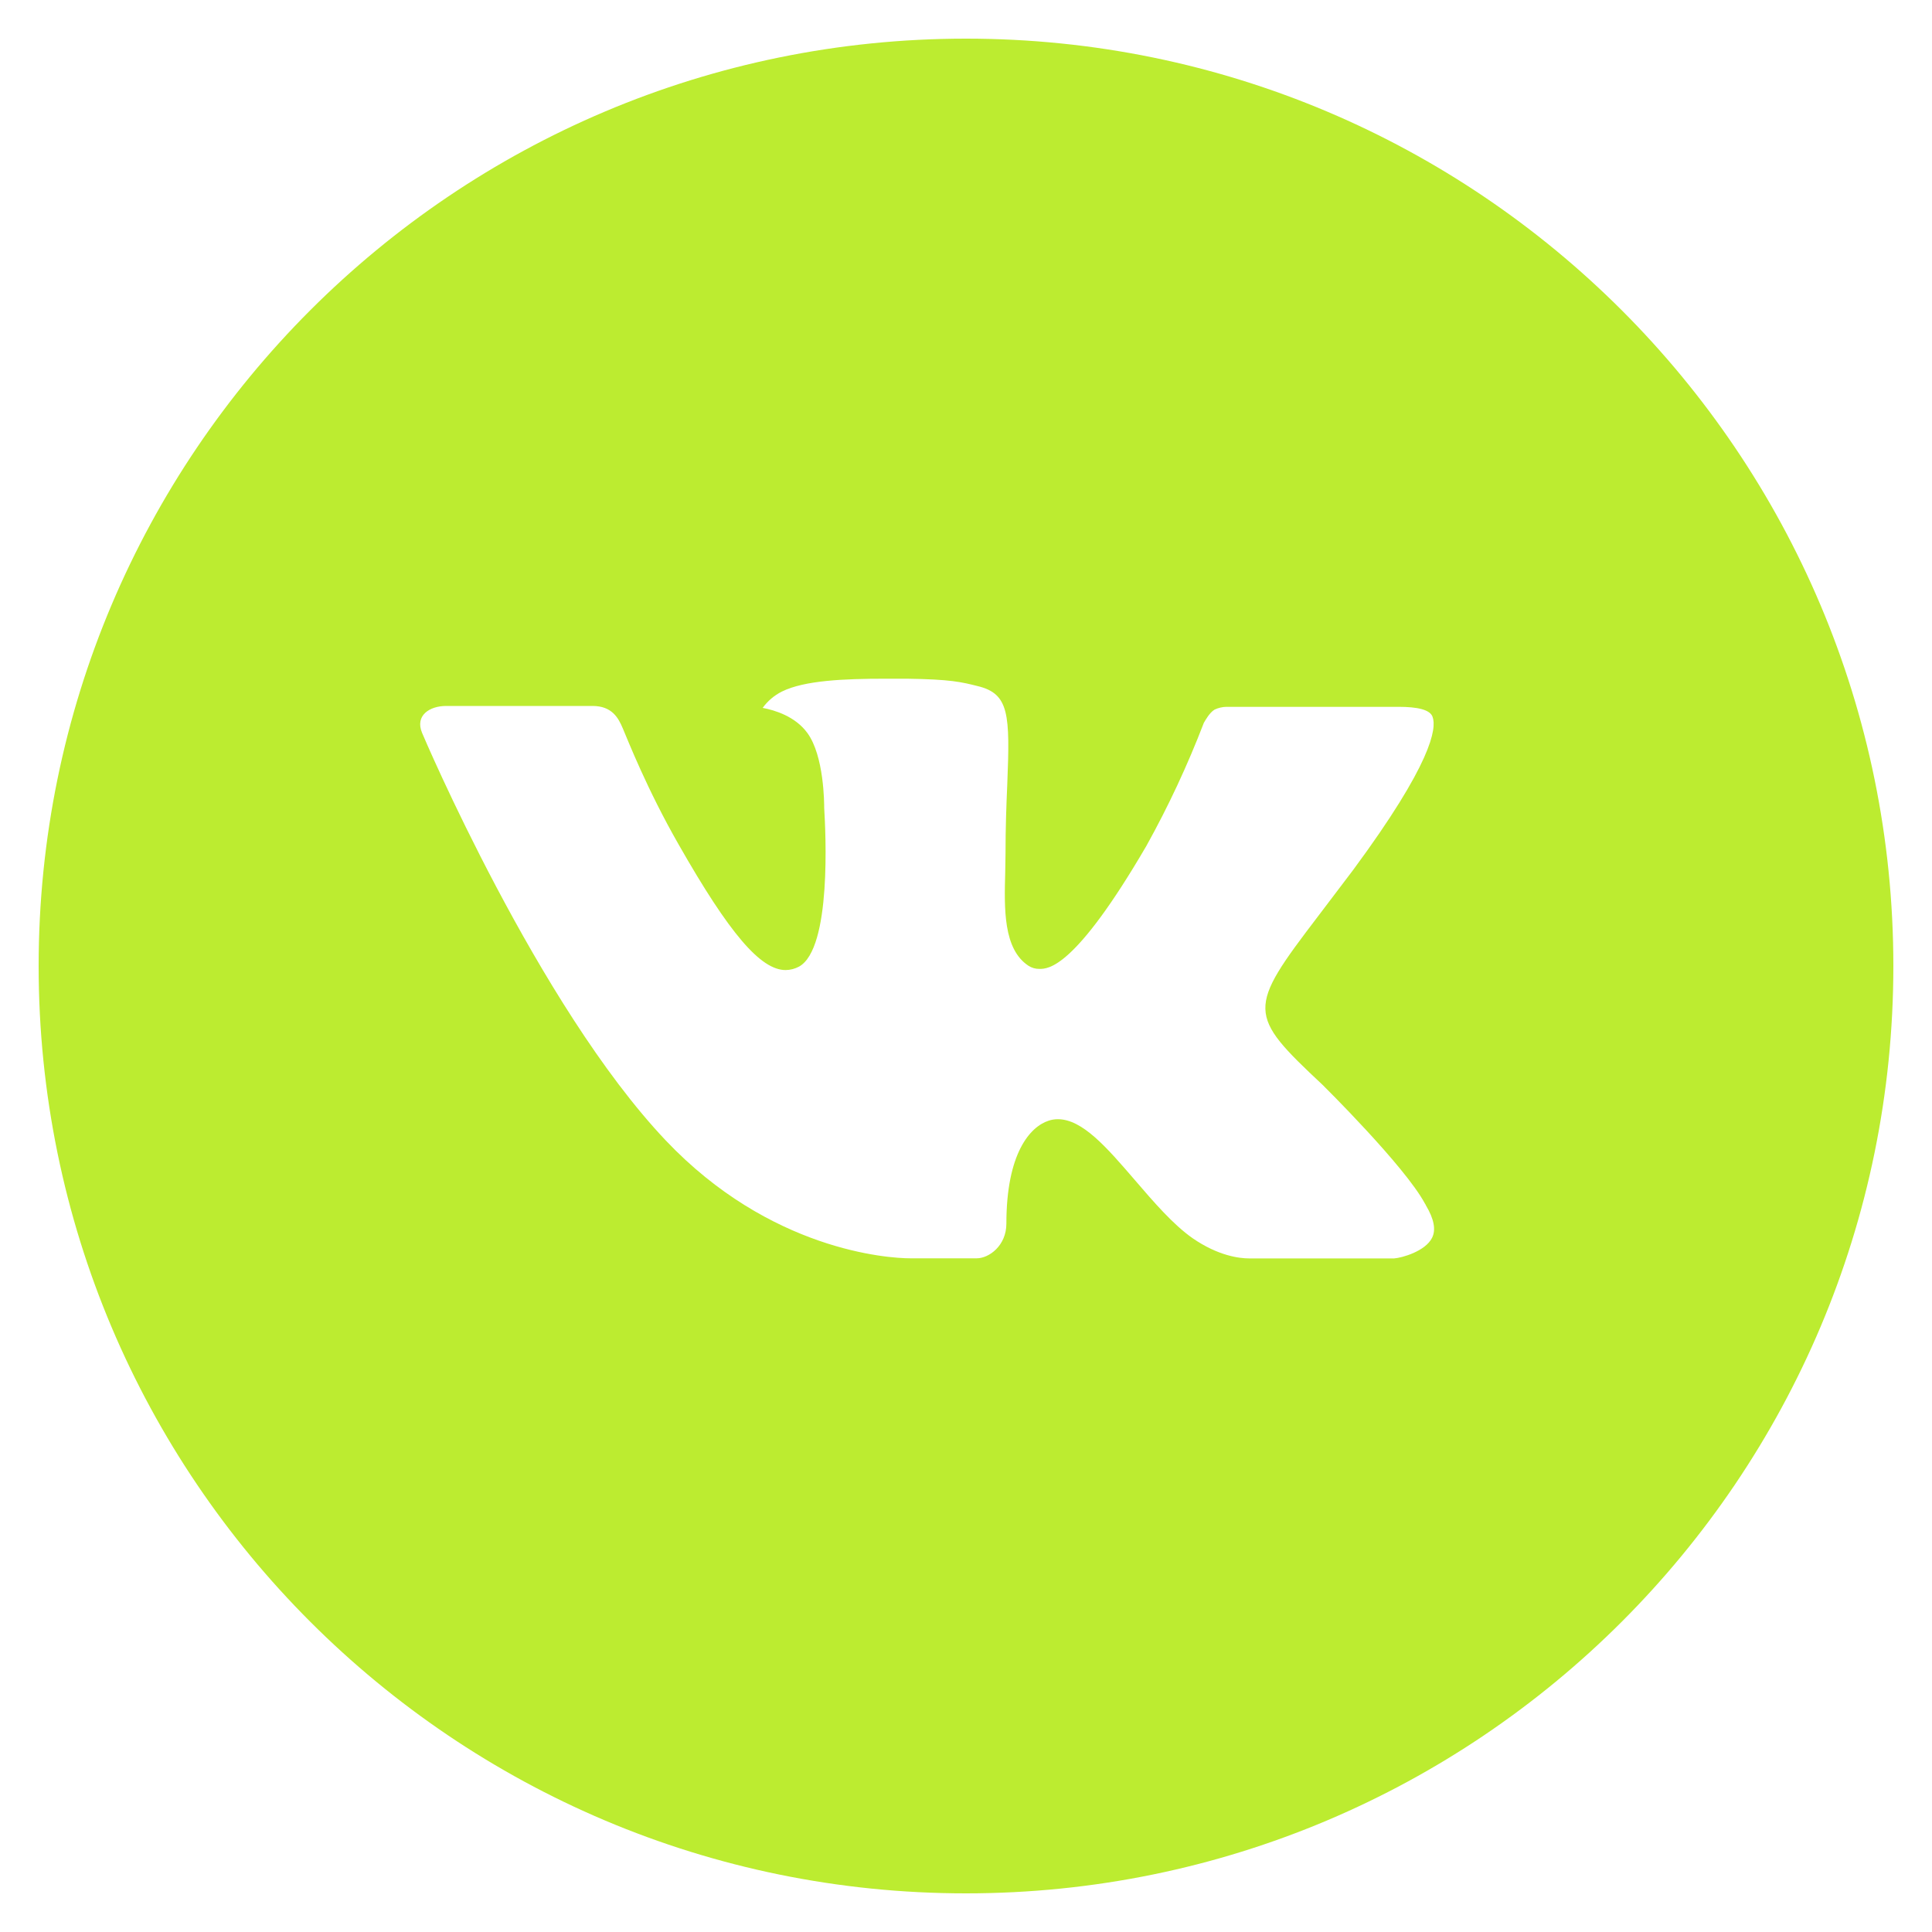 <?xml version="1.0" encoding="UTF-8"?> <svg xmlns="http://www.w3.org/2000/svg" width="110" height="110" viewBox="0 0 110 110" fill="none"><path d="M55 2.2C25.839 2.2 2.2 25.839 2.2 55C2.2 84.161 25.839 107.8 55 107.8C84.161 107.8 107.8 84.161 107.8 55C107.8 25.839 84.161 2.2 55 2.2ZM75.306 61.771C75.306 61.771 79.976 66.38 81.125 68.519C81.158 68.567 81.178 68.603 81.186 68.629C81.651 69.41 81.767 70.028 81.532 70.483C81.147 71.242 79.827 71.616 79.376 71.649H71.126C70.554 71.649 69.355 71.5 67.903 70.499C66.787 69.718 65.687 68.437 64.614 67.188C63.014 65.329 61.628 63.723 60.231 63.723C60.053 63.722 59.877 63.75 59.708 63.806C58.652 64.147 57.299 65.654 57.299 69.669C57.299 70.923 56.309 71.643 55.611 71.643H51.832C50.545 71.643 43.841 71.192 37.901 64.928C30.63 57.255 24.085 41.866 24.03 41.723C23.617 40.728 24.47 40.194 25.399 40.194H33.732C34.843 40.194 35.206 40.871 35.459 41.47C35.756 42.169 36.845 44.946 38.632 48.07C41.531 53.163 43.307 55.231 44.732 55.231C44.999 55.228 45.261 55.16 45.496 55.033C47.355 53.999 47.009 47.372 46.926 45.997C46.926 45.738 46.921 43.032 45.969 41.734C45.287 40.794 44.127 40.436 43.423 40.304C43.708 39.911 44.083 39.592 44.517 39.375C45.793 38.737 48.092 38.643 50.375 38.643H51.645C54.12 38.676 54.758 38.836 55.655 39.061C57.47 39.496 57.508 40.667 57.349 44.677C57.299 45.815 57.25 47.102 57.25 48.62L57.233 49.676C57.178 51.717 57.112 54.032 58.553 54.984C58.739 55.106 58.958 55.169 59.18 55.165C59.681 55.165 61.188 55.165 65.269 48.164C66.523 45.908 67.616 43.566 68.541 41.157C68.624 41.014 68.866 40.574 69.152 40.403C69.365 40.302 69.598 40.247 69.834 40.244H79.629C80.696 40.244 81.428 40.403 81.565 40.816C81.807 41.47 81.521 43.467 77.05 49.522L75.053 52.157C71 57.47 71 57.739 75.306 61.771Z" fill="#BCEC30"></path></svg> 